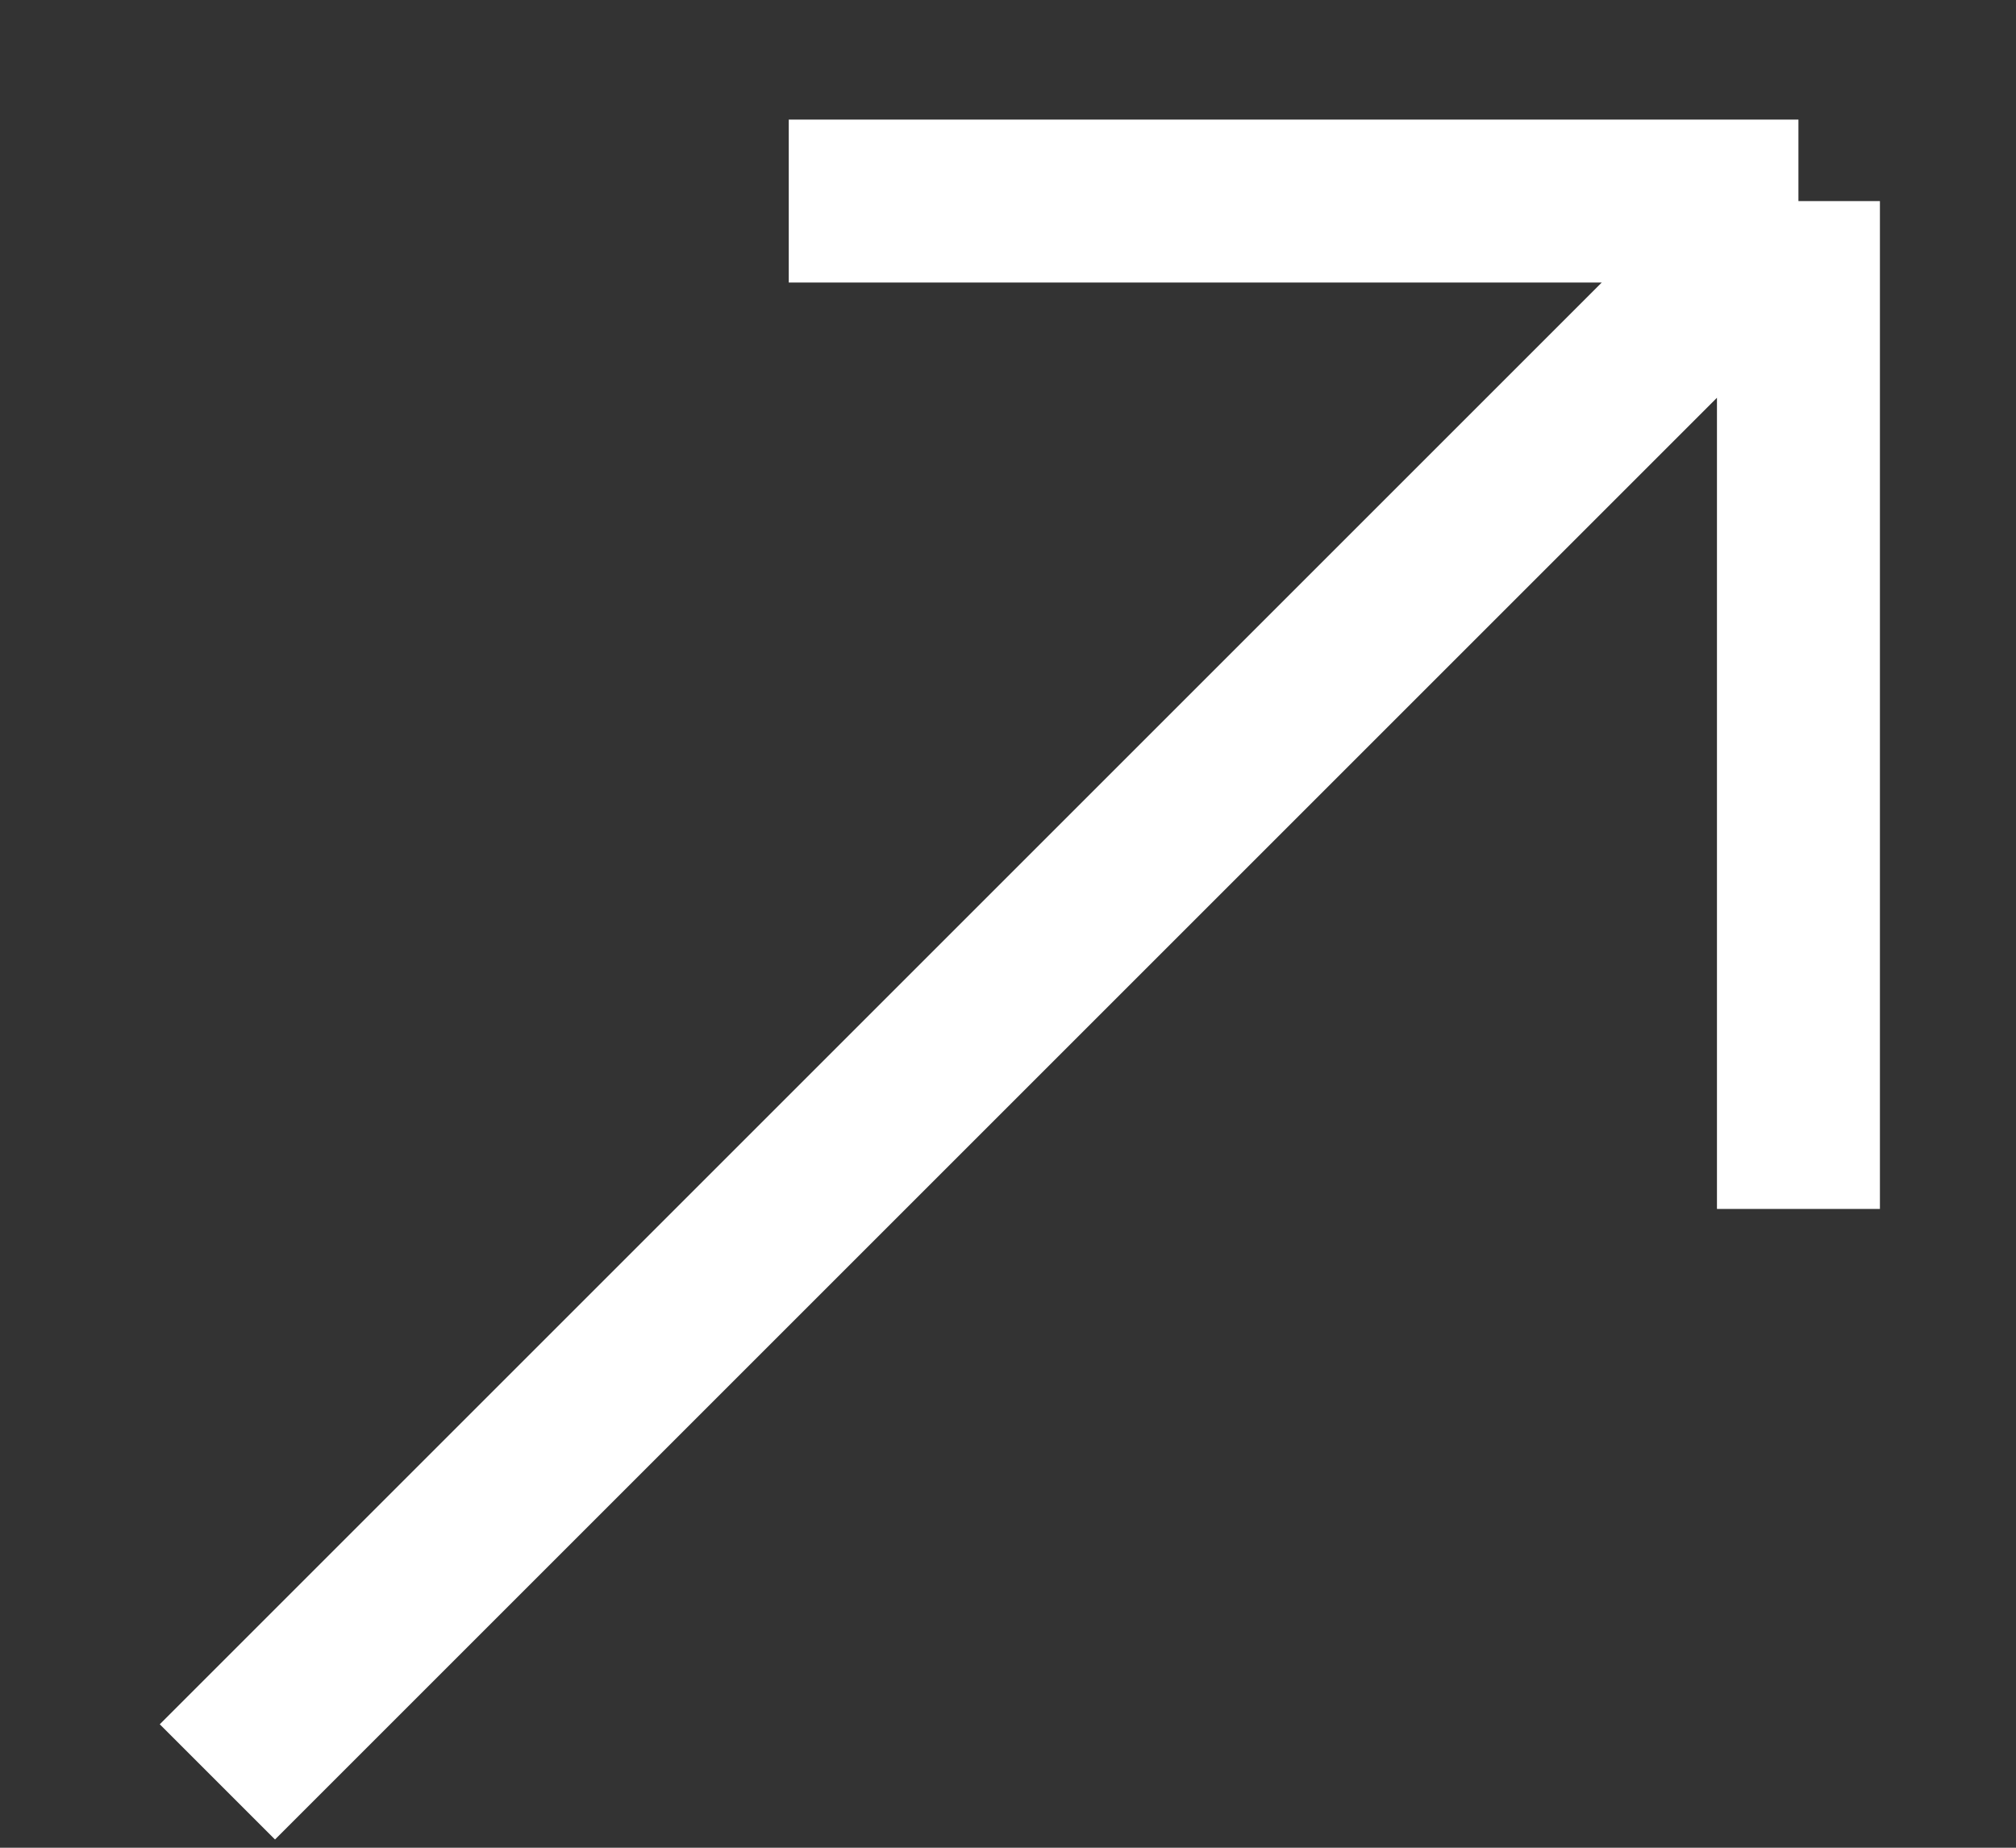 <svg width="12" height="11" viewBox="0 0 12 11" fill="none" xmlns="http://www.w3.org/2000/svg">
<rect x="0" y="0" width="12" height="11" fill="#333333" stroke="none"/>
<path d="M4.695 1.197H10.705M10.705 1.197L1.294 10.608M10.705 1.197V7.197" stroke="white" stroke-width="0.97"/>
</svg>
